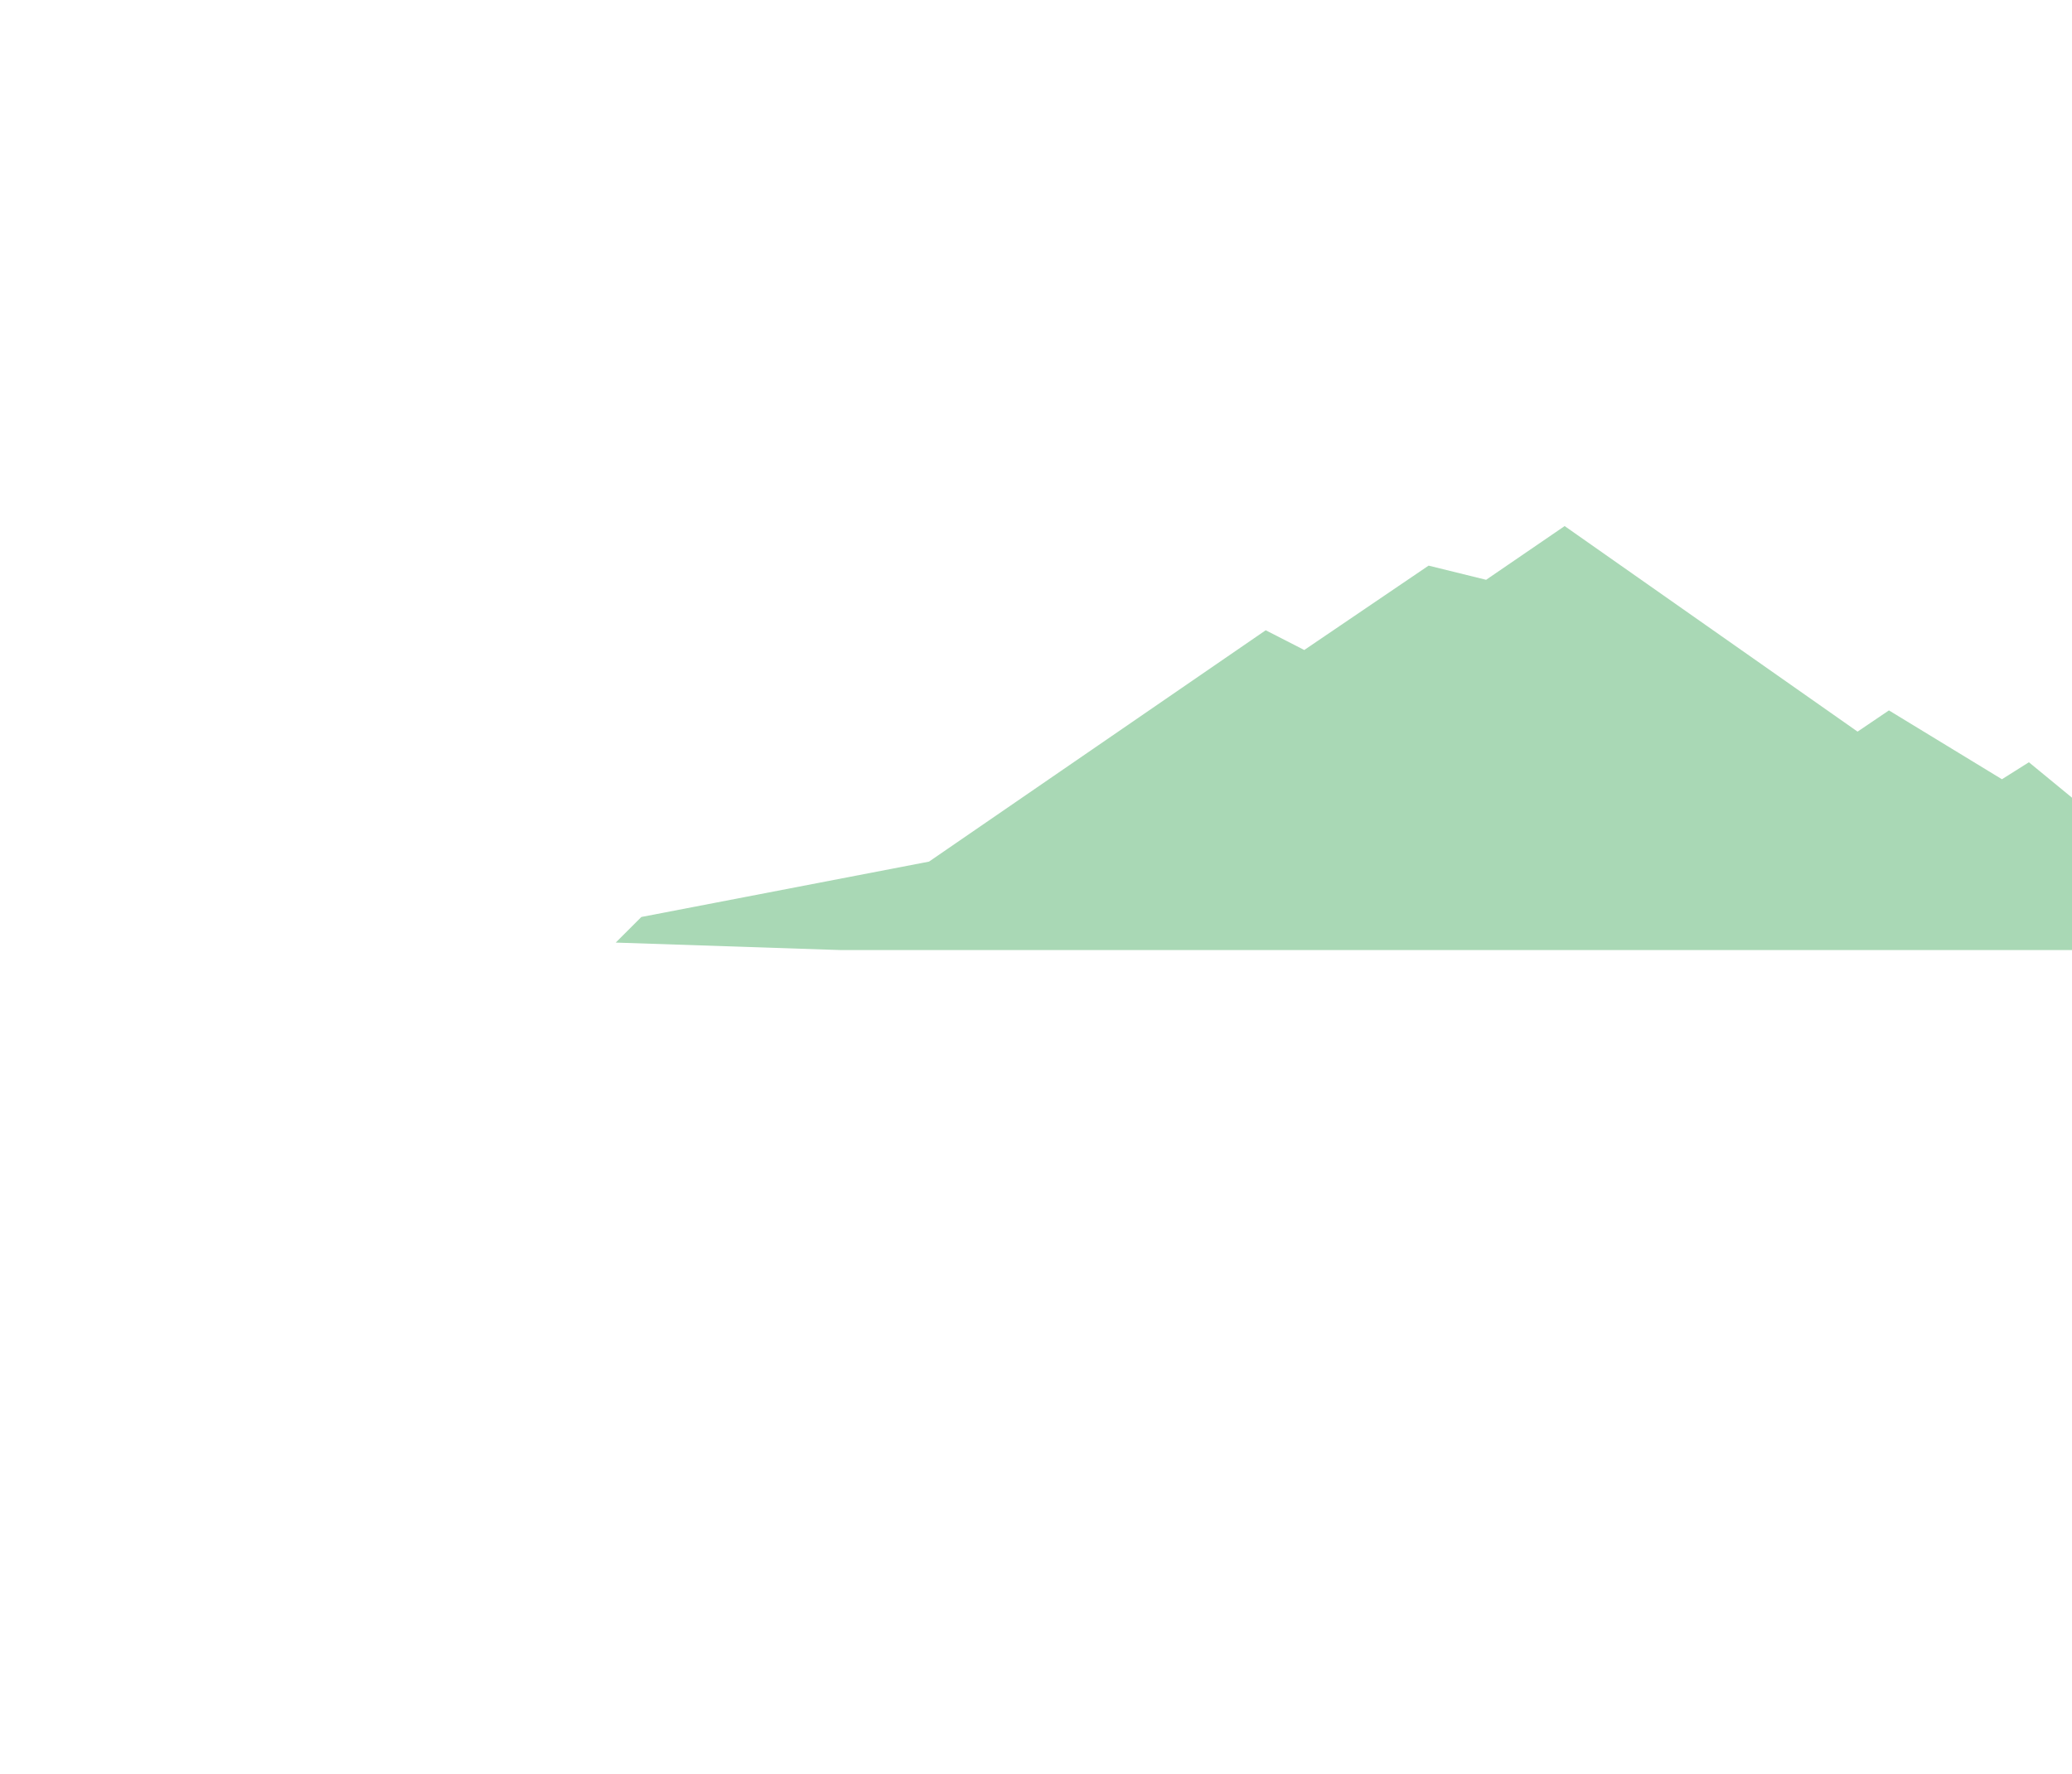 <svg enable-background="new 0 0 1920 1644.16" viewBox="0 0 1920 1644.16" xmlns="http://www.w3.org/2000/svg" xmlns:xlink="http://www.w3.org/1999/xlink"><clipPath id="a"><path d="m0 67.26h1920v1368h-1920z"/></clipPath><path d="m1452.44 540.86-75.31-3.44 72.76-49.79z" fill="#b6dec8" opacity=".3"/><path d="m1323.83 524.28-72.13 76.23-43.08 1.98z" fill="#b6dec8" opacity=".3"/><path clip-path="url(#a)" d="m1952.62 766.18v114.39h-1174.47l-207.58-6.9 23.75-23.74 266.55-51.32 311.99-214.43 35.76 18.31 115.21-78.21 53.3 13.14 72.76-49.79 271.41 190.5 29.06-19.67 104.72 63.81 24.98-15.74z" fill="#a9d8b5"/></svg>